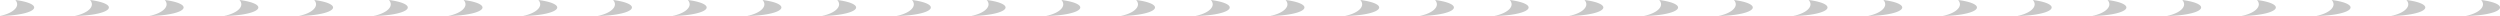 <svg xmlns="http://www.w3.org/2000/svg" width="1237.916" height="7.89" viewBox="0 0 1237.916 7.89">
  <g id="Group_270635" data-name="Group 270635" transform="translate(-100 -3734.109)">
    <path id="Path_342320" data-name="Path 342320" d="M107.64,85.87c9.414-.1,16.916-1.937,16.916-4.191,0-1.6-3.784-2.99-9.347-3.7a3.2,3.2,0,0,1,.927,2.006c.109,2.541-3.444,4.855-8.493,5.884Z" transform="translate(-7.64 3656.129)" fill="#c8c8c8"/>
    <path id="Path_342320-2" data-name="Path 342320" d="M107.64,85.87c9.414-.1,16.916-1.937,16.916-4.191,0-1.6-3.784-2.99-9.347-3.7a3.2,3.2,0,0,1,.927,2.006c.109,2.541-3.444,4.855-8.493,5.884Z" transform="translate(29.36 3656.129)" fill="#c8c8c8"/>
    <path id="Path_342320-3" data-name="Path 342320" d="M107.64,85.87c9.414-.1,16.916-1.937,16.916-4.191,0-1.6-3.784-2.99-9.347-3.7a3.2,3.2,0,0,1,.927,2.006c.109,2.541-3.444,4.855-8.493,5.884Z" transform="translate(66.36 3656.129)" fill="#c8c8c8"/>
    <path id="Path_342320-4" data-name="Path 342320" d="M107.64,85.87c9.414-.1,16.916-1.937,16.916-4.191,0-1.6-3.784-2.99-9.347-3.7a3.2,3.2,0,0,1,.927,2.006c.109,2.541-3.444,4.855-8.493,5.884Z" transform="translate(103.36 3656.129)" fill="#c8c8c8"/>
    <path id="Path_342320-5" data-name="Path 342320" d="M107.64,85.87c9.414-.1,16.916-1.937,16.916-4.191,0-1.6-3.784-2.99-9.347-3.7a3.2,3.2,0,0,1,.927,2.006c.109,2.541-3.444,4.855-8.493,5.884Z" transform="translate(140.36 3656.129)" fill="#c8c8c8"/>
    <path id="Path_342320-6" data-name="Path 342320" d="M107.64,85.87c9.414-.1,16.916-1.937,16.916-4.191,0-1.6-3.784-2.99-9.347-3.7a3.2,3.2,0,0,1,.927,2.006c.109,2.541-3.444,4.855-8.493,5.884Z" transform="translate(177.36 3656.129)" fill="#c8c8c8"/>
    <path id="Path_342320-7" data-name="Path 342320" d="M107.64,85.87c9.414-.1,16.916-1.937,16.916-4.191,0-1.6-3.784-2.99-9.347-3.7a3.2,3.2,0,0,1,.927,2.006c.109,2.541-3.444,4.855-8.493,5.884Z" transform="translate(214.36 3656.129)" fill="#c8c8c8"/>
    <path id="Path_342320-8" data-name="Path 342320" d="M107.64,85.87c9.414-.1,16.916-1.937,16.916-4.191,0-1.6-3.784-2.99-9.347-3.7a3.2,3.2,0,0,1,.927,2.006c.109,2.541-3.444,4.855-8.493,5.884Z" transform="translate(251.36 3656.129)" fill="#c8c8c8"/>
    <path id="Path_342320-9" data-name="Path 342320" d="M107.64,85.87c9.414-.1,16.916-1.937,16.916-4.191,0-1.6-3.784-2.99-9.347-3.7a3.2,3.2,0,0,1,.927,2.006c.109,2.541-3.444,4.855-8.493,5.884Z" transform="translate(288.36 3656.129)" fill="#c8c8c8"/>
    <path id="Path_342320-10" data-name="Path 342320" d="M107.64,85.87c9.414-.1,16.916-1.937,16.916-4.191,0-1.6-3.784-2.99-9.347-3.7a3.2,3.2,0,0,1,.927,2.006c.109,2.541-3.444,4.855-8.493,5.884Z" transform="translate(325.36 3656.129)" fill="#c8c8c8"/>
    <path id="Path_342320-11" data-name="Path 342320" d="M107.64,85.87c9.414-.1,16.916-1.937,16.916-4.191,0-1.6-3.784-2.99-9.347-3.7a3.2,3.2,0,0,1,.927,2.006c.109,2.541-3.444,4.855-8.493,5.884Z" transform="translate(362.36 3656.129)" fill="#c8c8c8"/>
    <path id="Path_342320-12" data-name="Path 342320" d="M107.64,85.87c9.414-.1,16.916-1.937,16.916-4.191,0-1.6-3.784-2.99-9.347-3.7a3.2,3.2,0,0,1,.927,2.006c.109,2.541-3.444,4.855-8.493,5.884Z" transform="translate(399.36 3656.129)" fill="#c8c8c8"/>
    <path id="Path_342320-13" data-name="Path 342320" d="M107.64,85.87c9.414-.1,16.916-1.937,16.916-4.191,0-1.6-3.784-2.99-9.347-3.7a3.2,3.2,0,0,1,.927,2.006c.109,2.541-3.444,4.855-8.493,5.884Z" transform="translate(436.36 3656.129)" fill="#c8c8c8"/>
    <path id="Path_342320-14" data-name="Path 342320" d="M107.64,85.87c9.414-.1,16.916-1.937,16.916-4.191,0-1.6-3.784-2.99-9.347-3.7a3.2,3.2,0,0,1,.927,2.006c.109,2.541-3.444,4.855-8.493,5.884Z" transform="translate(473.36 3656.129)" fill="#c8c8c8"/>
    <path id="Path_342320-15" data-name="Path 342320" d="M107.64,85.87c9.414-.1,16.916-1.937,16.916-4.191,0-1.6-3.784-2.99-9.347-3.7a3.2,3.2,0,0,1,.927,2.006c.109,2.541-3.444,4.855-8.493,5.884Z" transform="translate(510.36 3656.129)" fill="#c8c8c8"/>
    <path id="Path_342320-16" data-name="Path 342320" d="M107.64,85.87c9.414-.1,16.916-1.937,16.916-4.191,0-1.6-3.784-2.99-9.347-3.7a3.2,3.2,0,0,1,.927,2.006c.109,2.541-3.444,4.855-8.493,5.884Z" transform="translate(547.36 3656.129)" fill="#c8c8c8"/>
    <path id="Path_342320-17" data-name="Path 342320" d="M107.64,85.87c9.414-.1,16.916-1.937,16.916-4.191,0-1.6-3.784-2.99-9.347-3.7a3.2,3.2,0,0,1,.927,2.006c.109,2.541-3.444,4.855-8.493,5.884Z" transform="translate(584.36 3656.129)" fill="#c8c8c8"/>
    <path id="Path_342320-18" data-name="Path 342320" d="M107.64,85.87c9.414-.1,16.916-1.937,16.916-4.191,0-1.6-3.784-2.99-9.347-3.7a3.2,3.2,0,0,1,.927,2.006c.109,2.541-3.444,4.855-8.493,5.884Z" transform="translate(621.36 3656.129)" fill="#c8c8c8"/>
    <path id="Path_342320-19" data-name="Path 342320" d="M107.64,85.87c9.414-.1,16.916-1.937,16.916-4.191,0-1.6-3.784-2.99-9.347-3.7a3.2,3.2,0,0,1,.927,2.006c.109,2.541-3.444,4.855-8.493,5.884Z" transform="translate(658.36 3656.129)" fill="#c8c8c8"/>
    <path id="Path_342320-20" data-name="Path 342320" d="M107.64,85.87c9.414-.1,16.916-1.937,16.916-4.191,0-1.6-3.784-2.99-9.347-3.7a3.2,3.2,0,0,1,.927,2.006c.109,2.541-3.444,4.855-8.493,5.884Z" transform="translate(695.36 3656.129)" fill="#c8c8c8"/>
    <path id="Path_342320-21" data-name="Path 342320" d="M107.64,85.87c9.414-.1,16.916-1.937,16.916-4.191,0-1.6-3.784-2.99-9.347-3.7a3.2,3.2,0,0,1,.927,2.006c.109,2.541-3.444,4.855-8.493,5.884Z" transform="translate(732.36 3656.129)" fill="#c8c8c8"/>
    <path id="Path_342320-22" data-name="Path 342320" d="M107.64,85.87c9.414-.1,16.916-1.937,16.916-4.191,0-1.6-3.784-2.99-9.347-3.7a3.2,3.2,0,0,1,.927,2.006c.109,2.541-3.444,4.855-8.493,5.884Z" transform="translate(769.36 3656.129)" fill="#c8c8c8"/>
    <path id="Path_342320-23" data-name="Path 342320" d="M107.64,85.87c9.414-.1,16.916-1.937,16.916-4.191,0-1.6-3.784-2.99-9.347-3.7a3.2,3.2,0,0,1,.927,2.006c.109,2.541-3.444,4.855-8.493,5.884Z" transform="translate(806.36 3656.129)" fill="#c8c8c8"/>
    <path id="Path_342320-24" data-name="Path 342320" d="M107.64,85.87c9.414-.1,16.916-1.937,16.916-4.191,0-1.6-3.784-2.99-9.347-3.7a3.2,3.2,0,0,1,.927,2.006c.109,2.541-3.444,4.855-8.493,5.884Z" transform="translate(843.36 3656.129)" fill="#c8c8c8"/>
    <path id="Path_342320-25" data-name="Path 342320" d="M107.64,85.87c9.414-.1,16.916-1.937,16.916-4.191,0-1.6-3.784-2.99-9.347-3.7a3.2,3.2,0,0,1,.927,2.006c.109,2.541-3.444,4.855-8.493,5.884Z" transform="translate(880.36 3656.129)" fill="#c8c8c8"/>
    <path id="Path_342320-26" data-name="Path 342320" d="M107.64,85.87c9.414-.1,16.916-1.937,16.916-4.191,0-1.6-3.784-2.99-9.347-3.7a3.2,3.2,0,0,1,.927,2.006c.109,2.541-3.444,4.855-8.493,5.884Z" transform="translate(917.36 3656.129)" fill="#c8c8c8"/>
    <path id="Path_342320-27" data-name="Path 342320" d="M107.64,85.87c9.414-.1,16.916-1.937,16.916-4.191,0-1.6-3.784-2.99-9.347-3.7a3.2,3.2,0,0,1,.927,2.006c.109,2.541-3.444,4.855-8.493,5.884Z" transform="translate(954.36 3656.129)" fill="#c8c8c8"/>
    <path id="Path_342320-28" data-name="Path 342320" d="M107.64,85.87c9.414-.1,16.916-1.937,16.916-4.191,0-1.6-3.784-2.99-9.347-3.7a3.2,3.2,0,0,1,.927,2.006c.109,2.541-3.444,4.855-8.493,5.884Z" transform="translate(991.36 3656.129)" fill="#c8c8c8"/>
    <path id="Path_342320-29" data-name="Path 342320" d="M107.64,85.87c9.414-.1,16.916-1.937,16.916-4.191,0-1.6-3.784-2.99-9.347-3.7a3.2,3.2,0,0,1,.927,2.006c.109,2.541-3.444,4.855-8.493,5.884Z" transform="translate(1028.36 3656.129)" fill="#c8c8c8"/>
    <path id="Path_342320-30" data-name="Path 342320" d="M107.64,85.87c9.414-.1,16.916-1.937,16.916-4.191,0-1.6-3.784-2.99-9.347-3.7a3.2,3.2,0,0,1,.927,2.006c.109,2.541-3.444,4.855-8.493,5.884Z" transform="translate(1065.36 3656.129)" fill="#c8c8c8"/>
    <path id="Path_342320-31" data-name="Path 342320" d="M107.64,85.87c9.414-.1,16.916-1.937,16.916-4.191,0-1.6-3.784-2.99-9.347-3.7a3.2,3.2,0,0,1,.927,2.006c.109,2.541-3.444,4.855-8.493,5.884Z" transform="translate(1102.36 3656.129)" fill="#c8c8c8"/>
    <path id="Path_342320-32" data-name="Path 342320" d="M107.64,85.87c9.414-.1,16.916-1.937,16.916-4.191,0-1.6-3.784-2.99-9.347-3.7a3.2,3.2,0,0,1,.927,2.006c.109,2.541-3.444,4.855-8.493,5.884Z" transform="translate(1139.36 3656.129)" fill="#c8c8c8"/>
    <path id="Path_342320-33" data-name="Path 342320" d="M107.64,85.87c9.414-.1,16.916-1.937,16.916-4.191,0-1.6-3.784-2.99-9.347-3.7a3.2,3.2,0,0,1,.927,2.006c.109,2.541-3.444,4.855-8.493,5.884Z" transform="translate(1176.36 3656.129)" fill="#c8c8c8"/>
    <path id="Path_342320-34" data-name="Path 342320" d="M107.64,85.87c9.414-.1,16.916-1.937,16.916-4.191,0-1.6-3.784-2.99-9.347-3.7a3.2,3.2,0,0,1,.927,2.006c.109,2.541-3.444,4.855-8.493,5.884Z" transform="translate(1213.36 3656.129)" fill="#c8c8c8"/>
  </g>
</svg>
